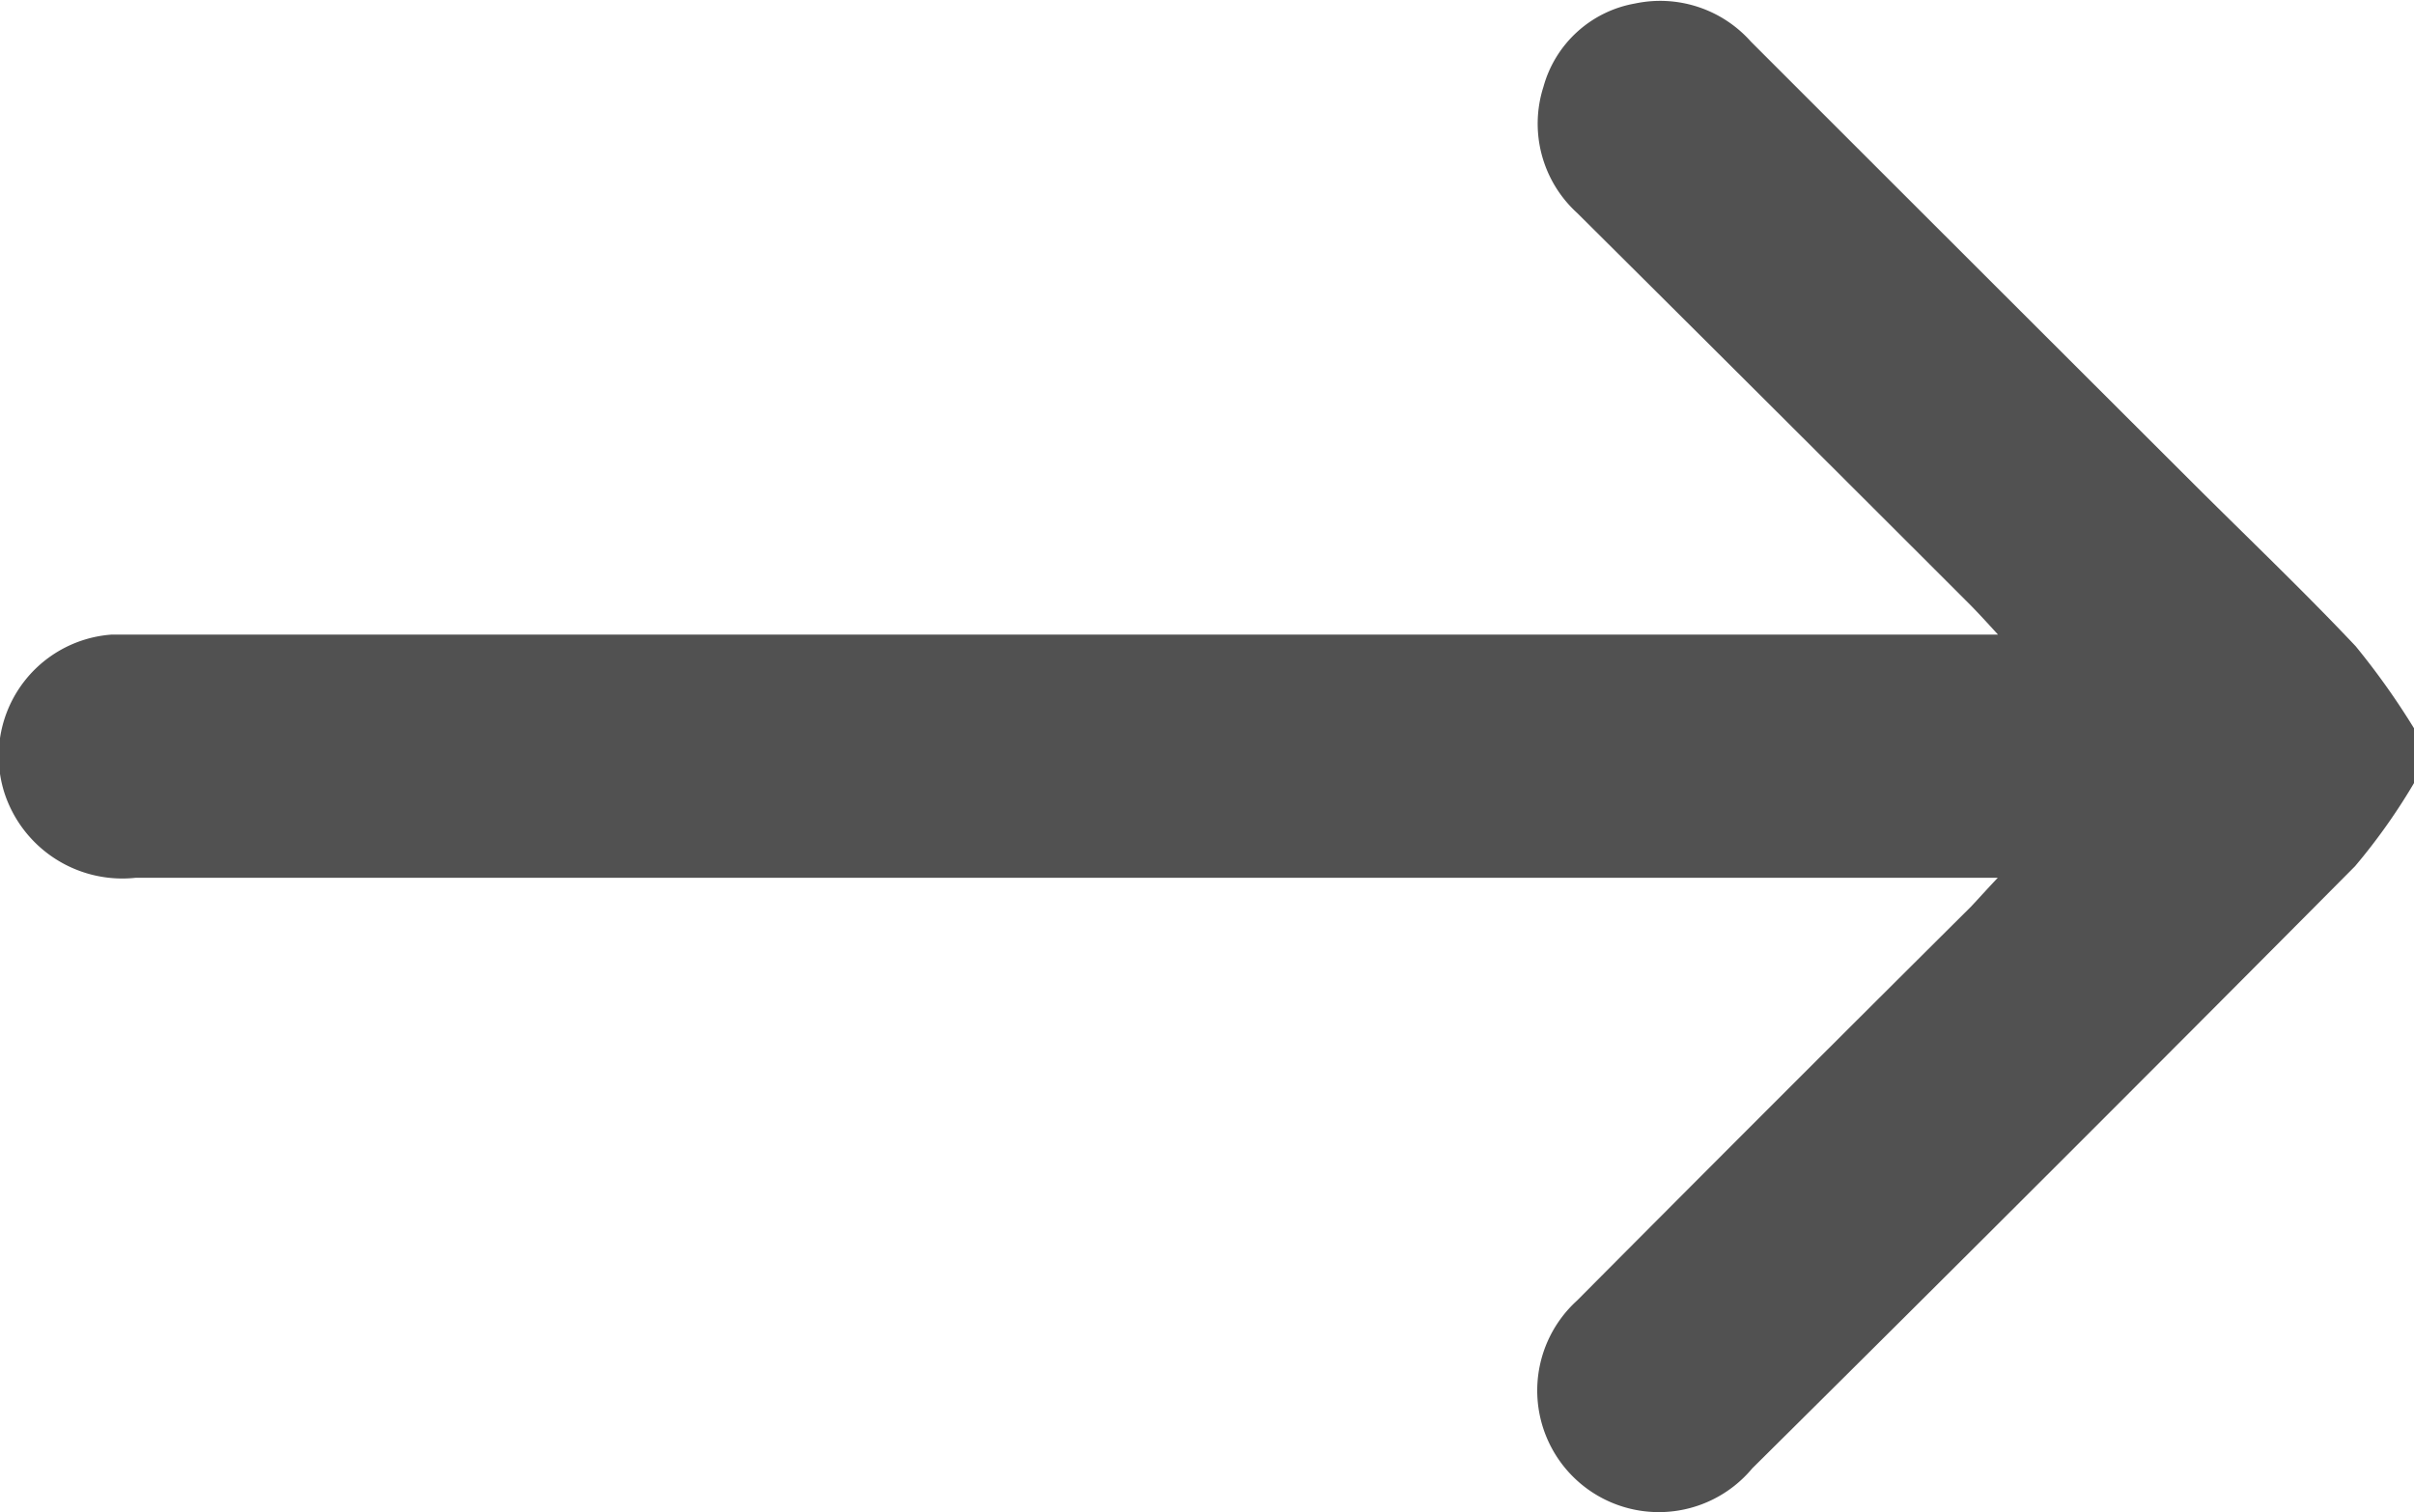 <svg xmlns="http://www.w3.org/2000/svg" width="20.844" height="13.06" viewBox="0 0 20.844 13.06">
  <defs>
    <style>
      .cls-1 {
        fill: #515151;
        fill-rule: evenodd;
      }
    </style>
  </defs>
  <path id="形状_4_拷贝" data-name="形状 4 拷贝" class="cls-1" d="M865.513,1329.21a5.219,5.219,0,0,1-.522.74q-2.592,2.61-5.205,5.2a1.05,1.05,0,1,1-1.512-1.45q1.7-1.71,3.4-3.4c0.066-.07.128-0.14,0.232-0.25H845.828a1.071,1.071,0,0,1-1.136-.74,1.051,1.051,0,0,1,.927-1.36h16.289c-0.1-.11-0.165-0.18-0.233-0.25q-1.7-1.7-3.4-3.39a1.043,1.043,0,0,1-.292-1.09,1,1,0,0,1,.792-0.72,1.048,1.048,0,0,1,1,.33q1.9,1.9,3.814,3.81c0.471,0.47.954,0.93,1.407,1.41a6.428,6.428,0,0,1,.523.74v0.42Z" transform="translate(-844.656 -1322.47)"/>
</svg>
